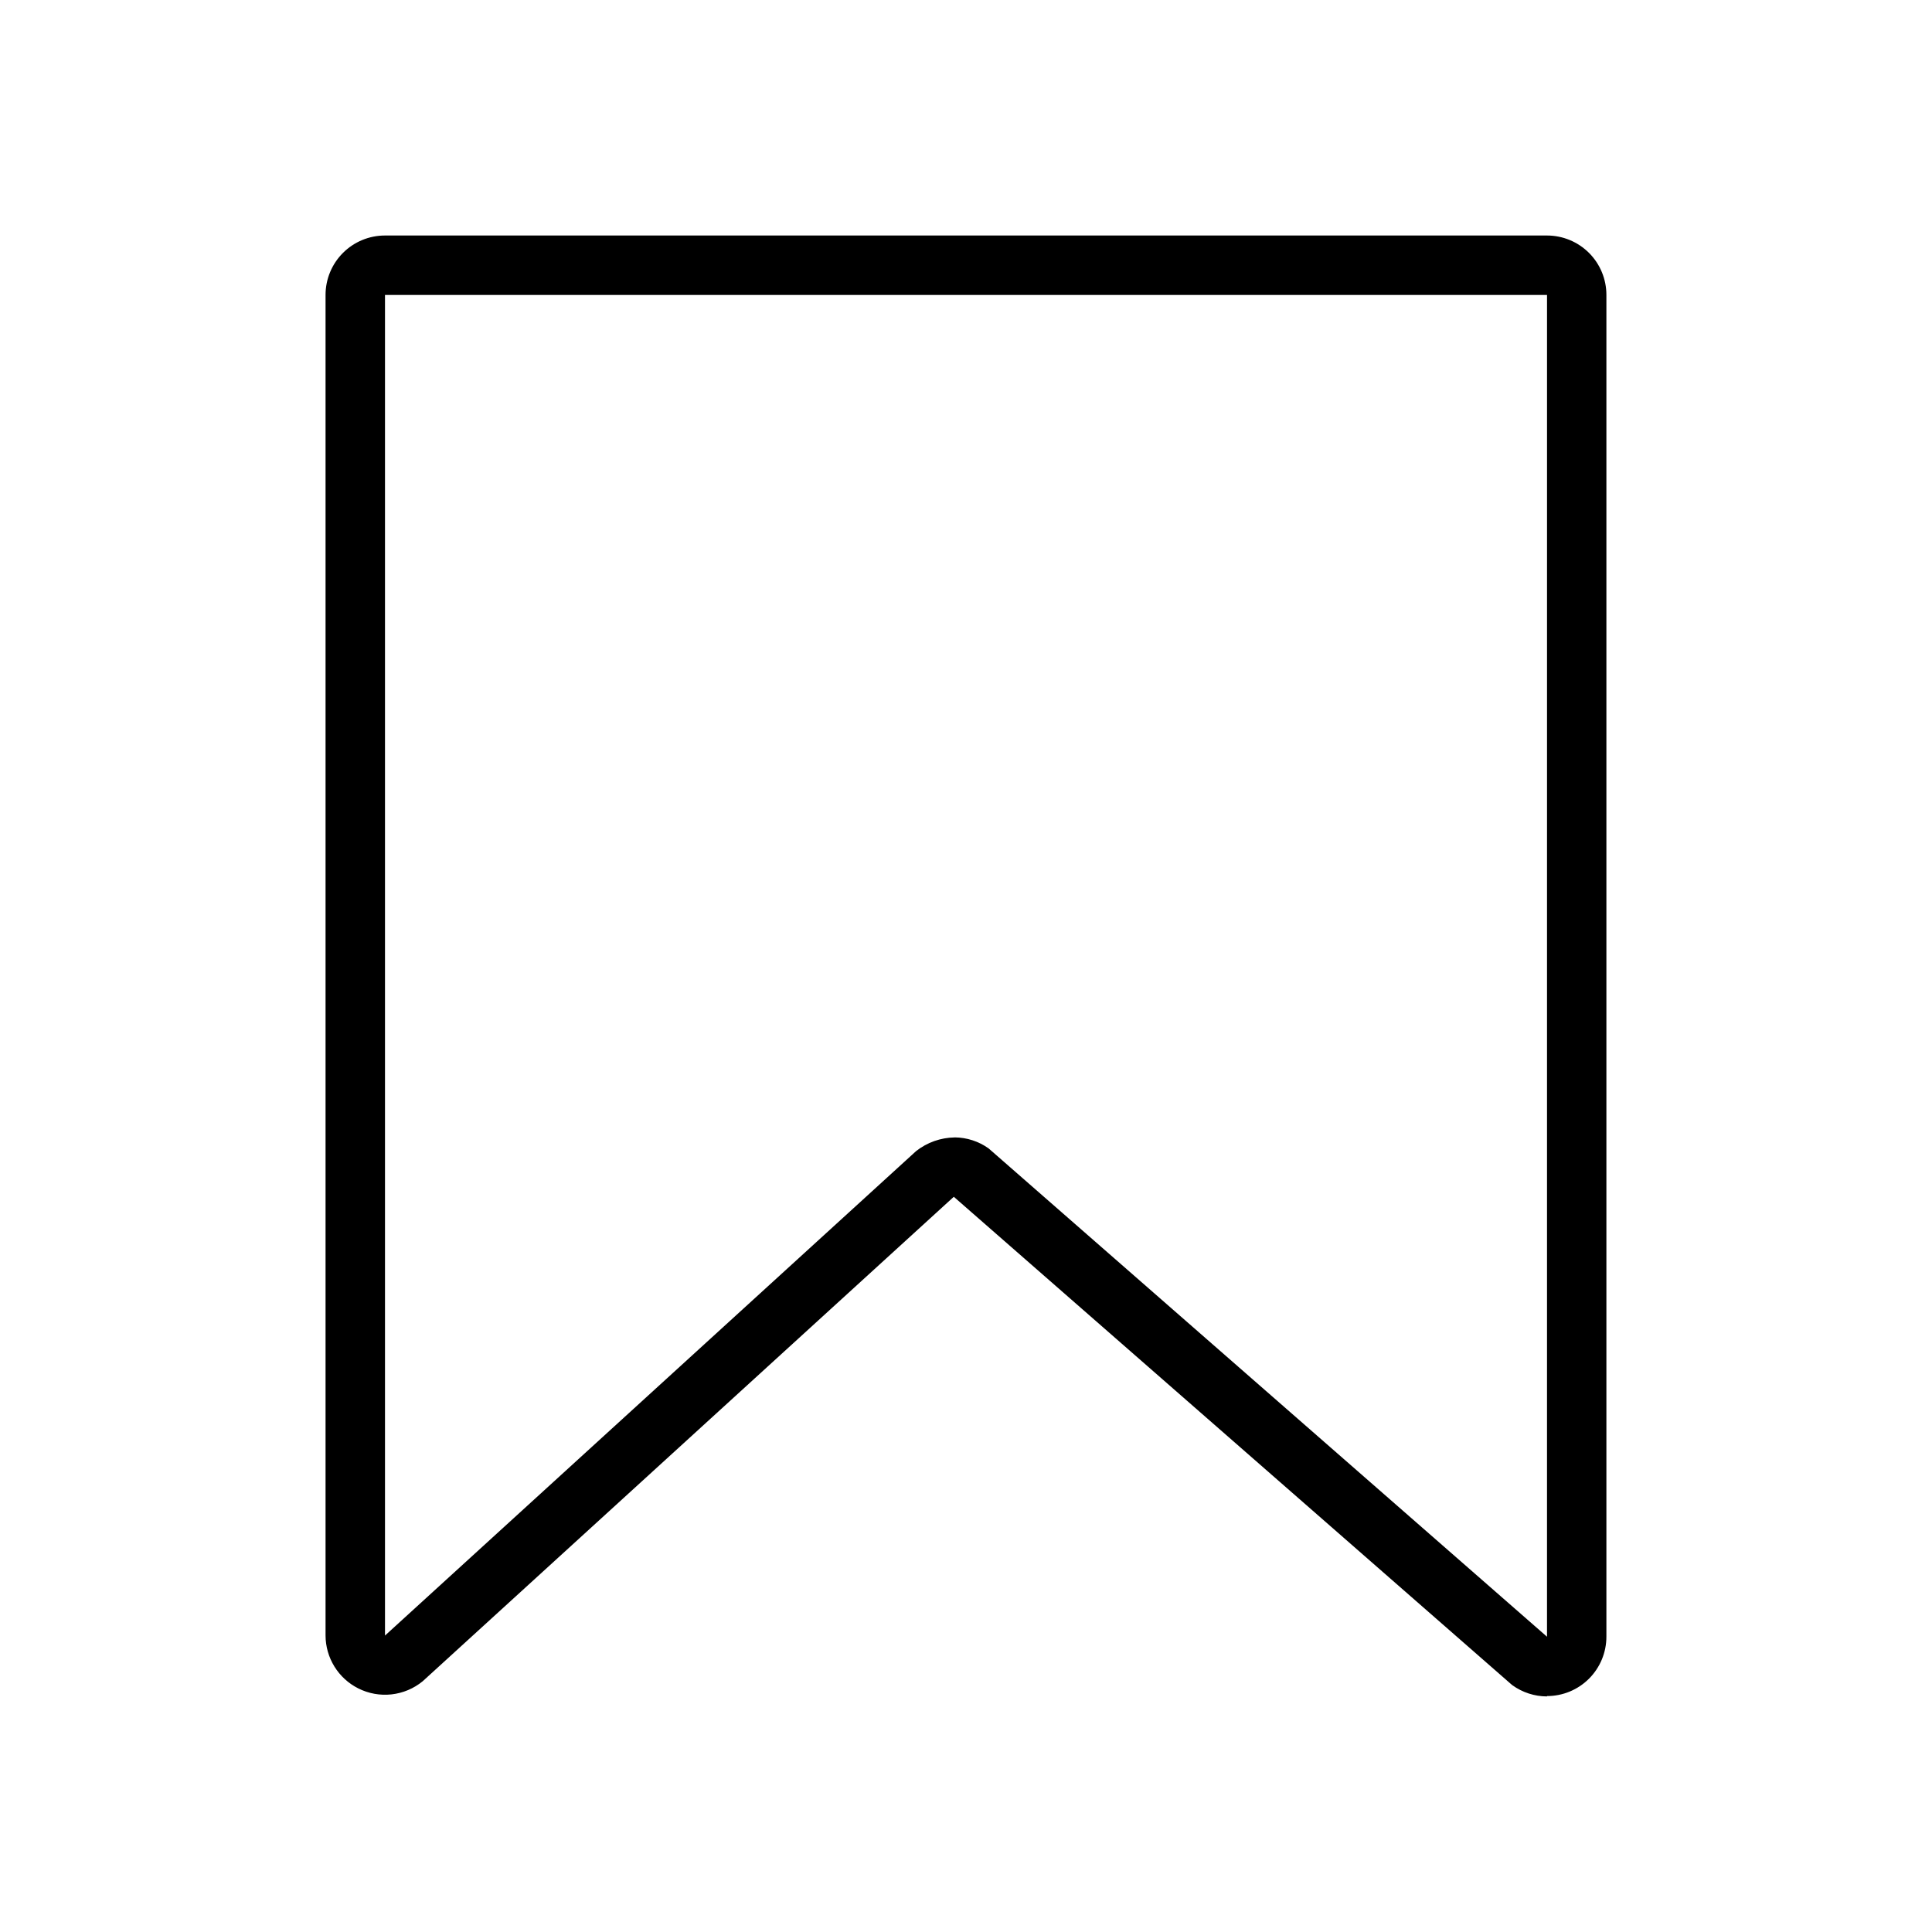 <?xml version="1.0" encoding="UTF-8"?>
<!-- The Best Svg Icon site in the world: iconSvg.co, Visit us! https://iconsvg.co -->
<svg fill="#000000" width="800px" height="800px" version="1.1" viewBox="144 144 512 512" xmlns="http://www.w3.org/2000/svg">
 <path d="m553.98 593.57c-3.309-0.004-6.531-1.051-9.211-2.988l-0.551-0.473-147.45-128.95-140.75 128.39c-2.359 1.934-5.227 3.144-8.262 3.481-3.031 0.336-6.098-0.219-8.82-1.594-2.598-1.309-4.781-3.309-6.309-5.781-1.527-2.473-2.344-5.324-2.352-8.23v-355.27c0-4.176 1.66-8.18 4.613-11.133 2.949-2.949 6.957-4.609 11.133-4.609h307.95c4.176 0 8.18 1.66 11.133 4.609 2.953 2.953 4.609 6.957 4.609 11.133v355.58c0 4.176-1.656 8.18-4.609 11.133-2.953 2.953-6.957 4.609-11.133 4.609zm-156.97-148.15c3.219 0.027 6.352 1.047 8.973 2.91l147.99 129.42 0.004-355.58h-307.95v355.27l140.75-128.39c2.922-2.301 6.516-3.57 10.234-3.621z"/>
</svg>